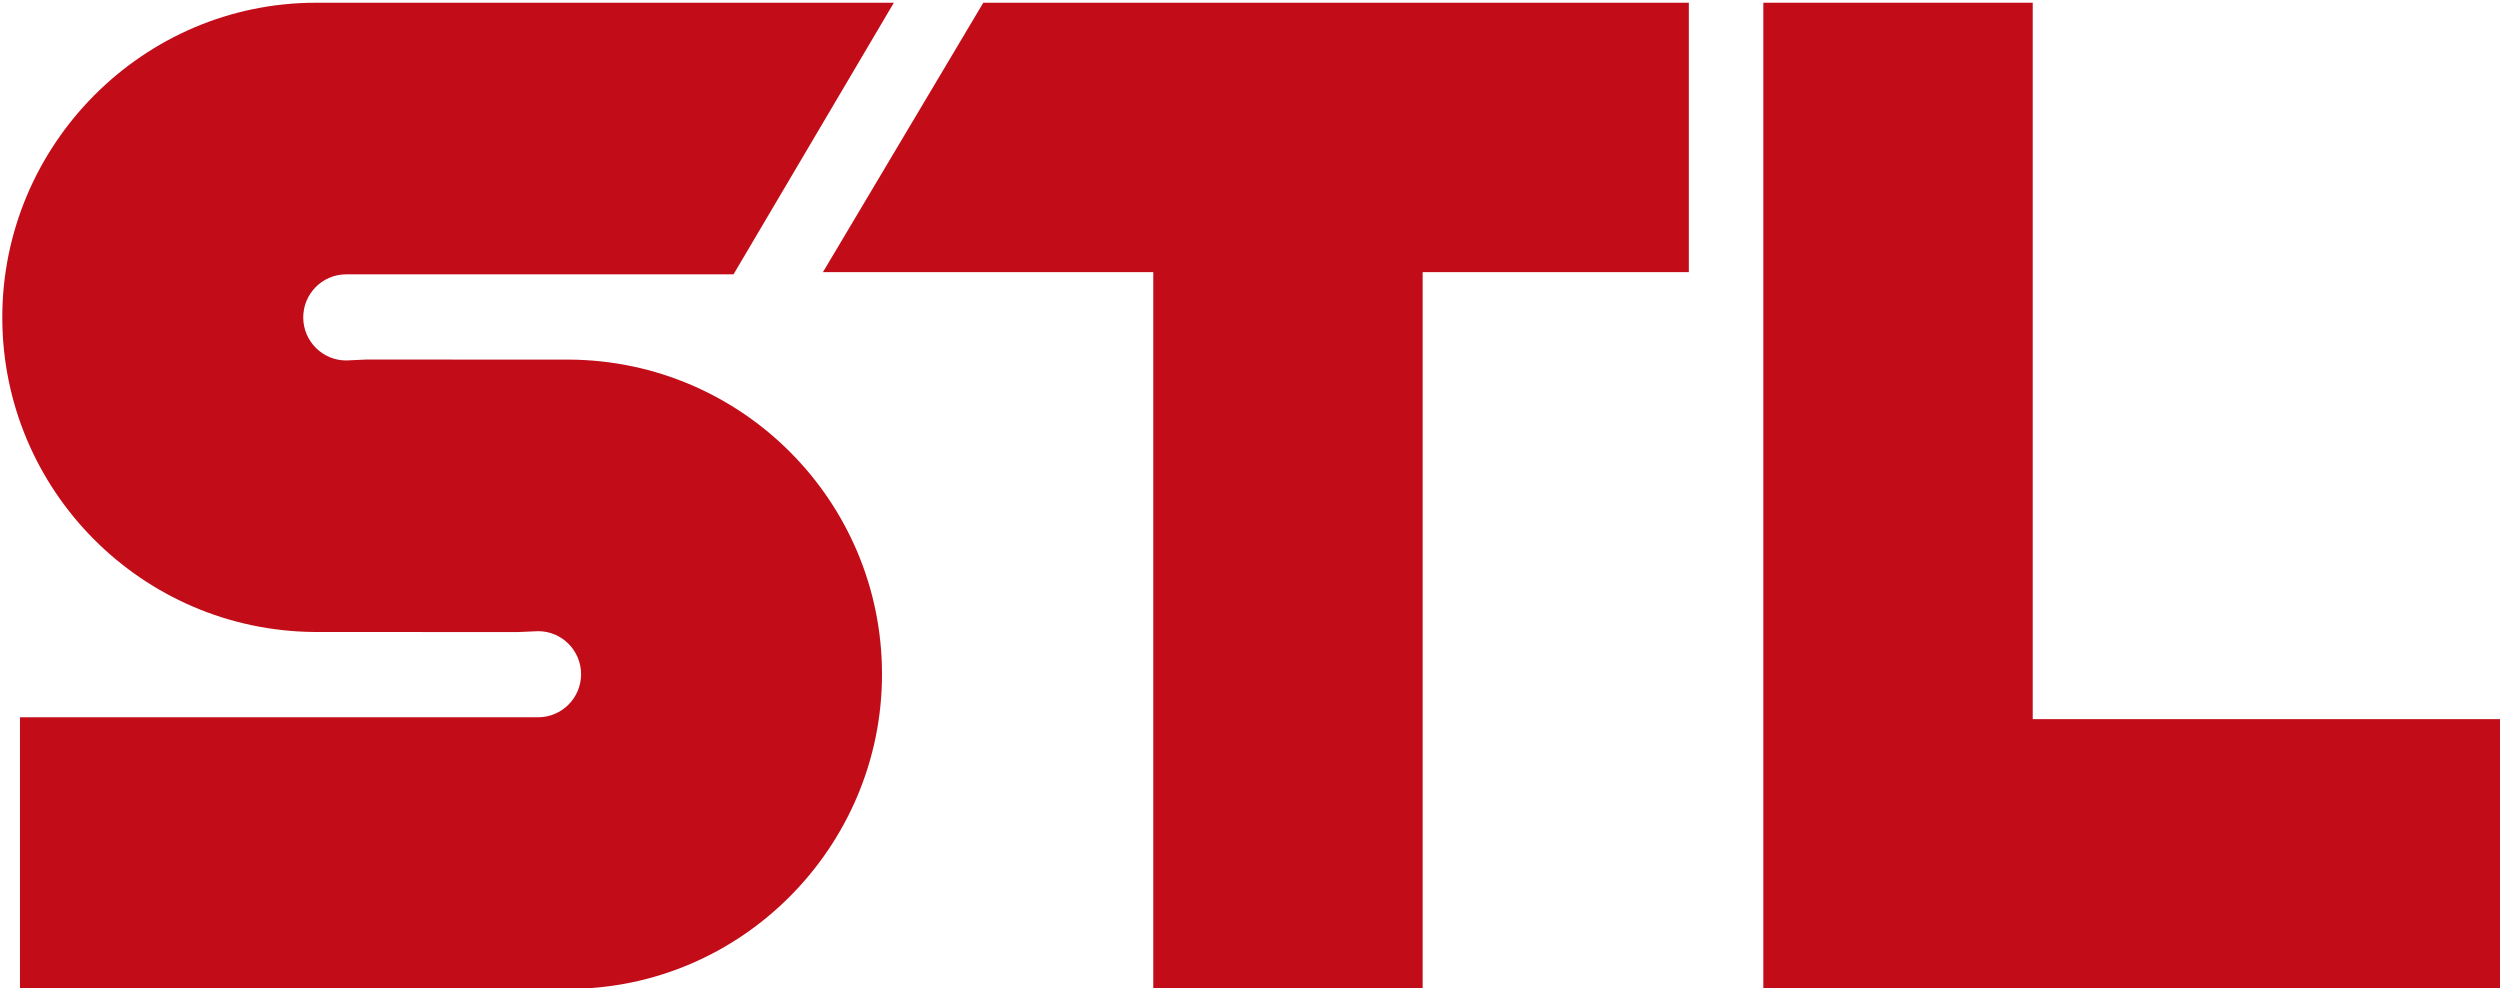 <?xml version="1.0" encoding="UTF-8"?>
<svg id="uuid-aea58d77-3e3f-4306-981e-ce3f9d980b2e" data-name="Ebene 1" xmlns="http://www.w3.org/2000/svg" xmlns:xlink="http://www.w3.org/1999/xlink" viewBox="0 0 215 85">
  <defs>
    <style>
      .uuid-02edfea5-6020-43ab-bb86-274ba07077c6 {
        fill: none;
      }

      .uuid-acfe92e3-9d8a-4075-82ab-d599ac30abae {
        fill: #c20d19;
      }

      .uuid-4c8baabc-c7eb-4948-b849-399004b2be21 {
        clip-path: url(#uuid-8f8f80fc-359a-4d8e-98b0-fbb775c175db);
      }
    </style>
    <clipPath id="uuid-8f8f80fc-359a-4d8e-98b0-fbb775c175db">
      <rect class="uuid-02edfea5-6020-43ab-bb86-274ba07077c6" width="215" height="85"/>
    </clipPath>
  </defs>
  <g class="uuid-4c8baabc-c7eb-4948-b849-399004b2be21">
    <path class="uuid-acfe92e3-9d8a-4075-82ab-d599ac30abae" d="M1.717,61.685h44.565c2.035,0,3.691-1.661,3.691-3.703s-1.656-3.701-3.691-3.701l-1.732.077-17.483-.006C12.178,54.24.197,42.146.197,27.297S12.297.235,27.169.235h49.703l-13.79,23.359H29.767c-2.034,0-3.689,1.661-3.689,3.703s1.655,3.702,3.689,3.702l1.734-.078,17.471.004c14.894.109,26.88,12.205,26.88,27.057s-12.099,27.061-26.97,27.061H1.717v-23.358Z"/>
  </g>
  <polygon class="uuid-acfe92e3-9d8a-4075-82ab-d599ac30abae" points="84.564 .234 70.774 23.401 99.181 23.401 99.181 85 122.349 85 122.349 23.401 145.24 23.401 145.24 .234 84.564 .234"/>
  <polygon class="uuid-acfe92e3-9d8a-4075-82ab-d599ac30abae" points="151.646 .234 151.646 61.846 151.646 84.182 151.646 85 215 85 215 61.846 174.814 61.846 174.814 .234 151.646 .234"/>
</svg>